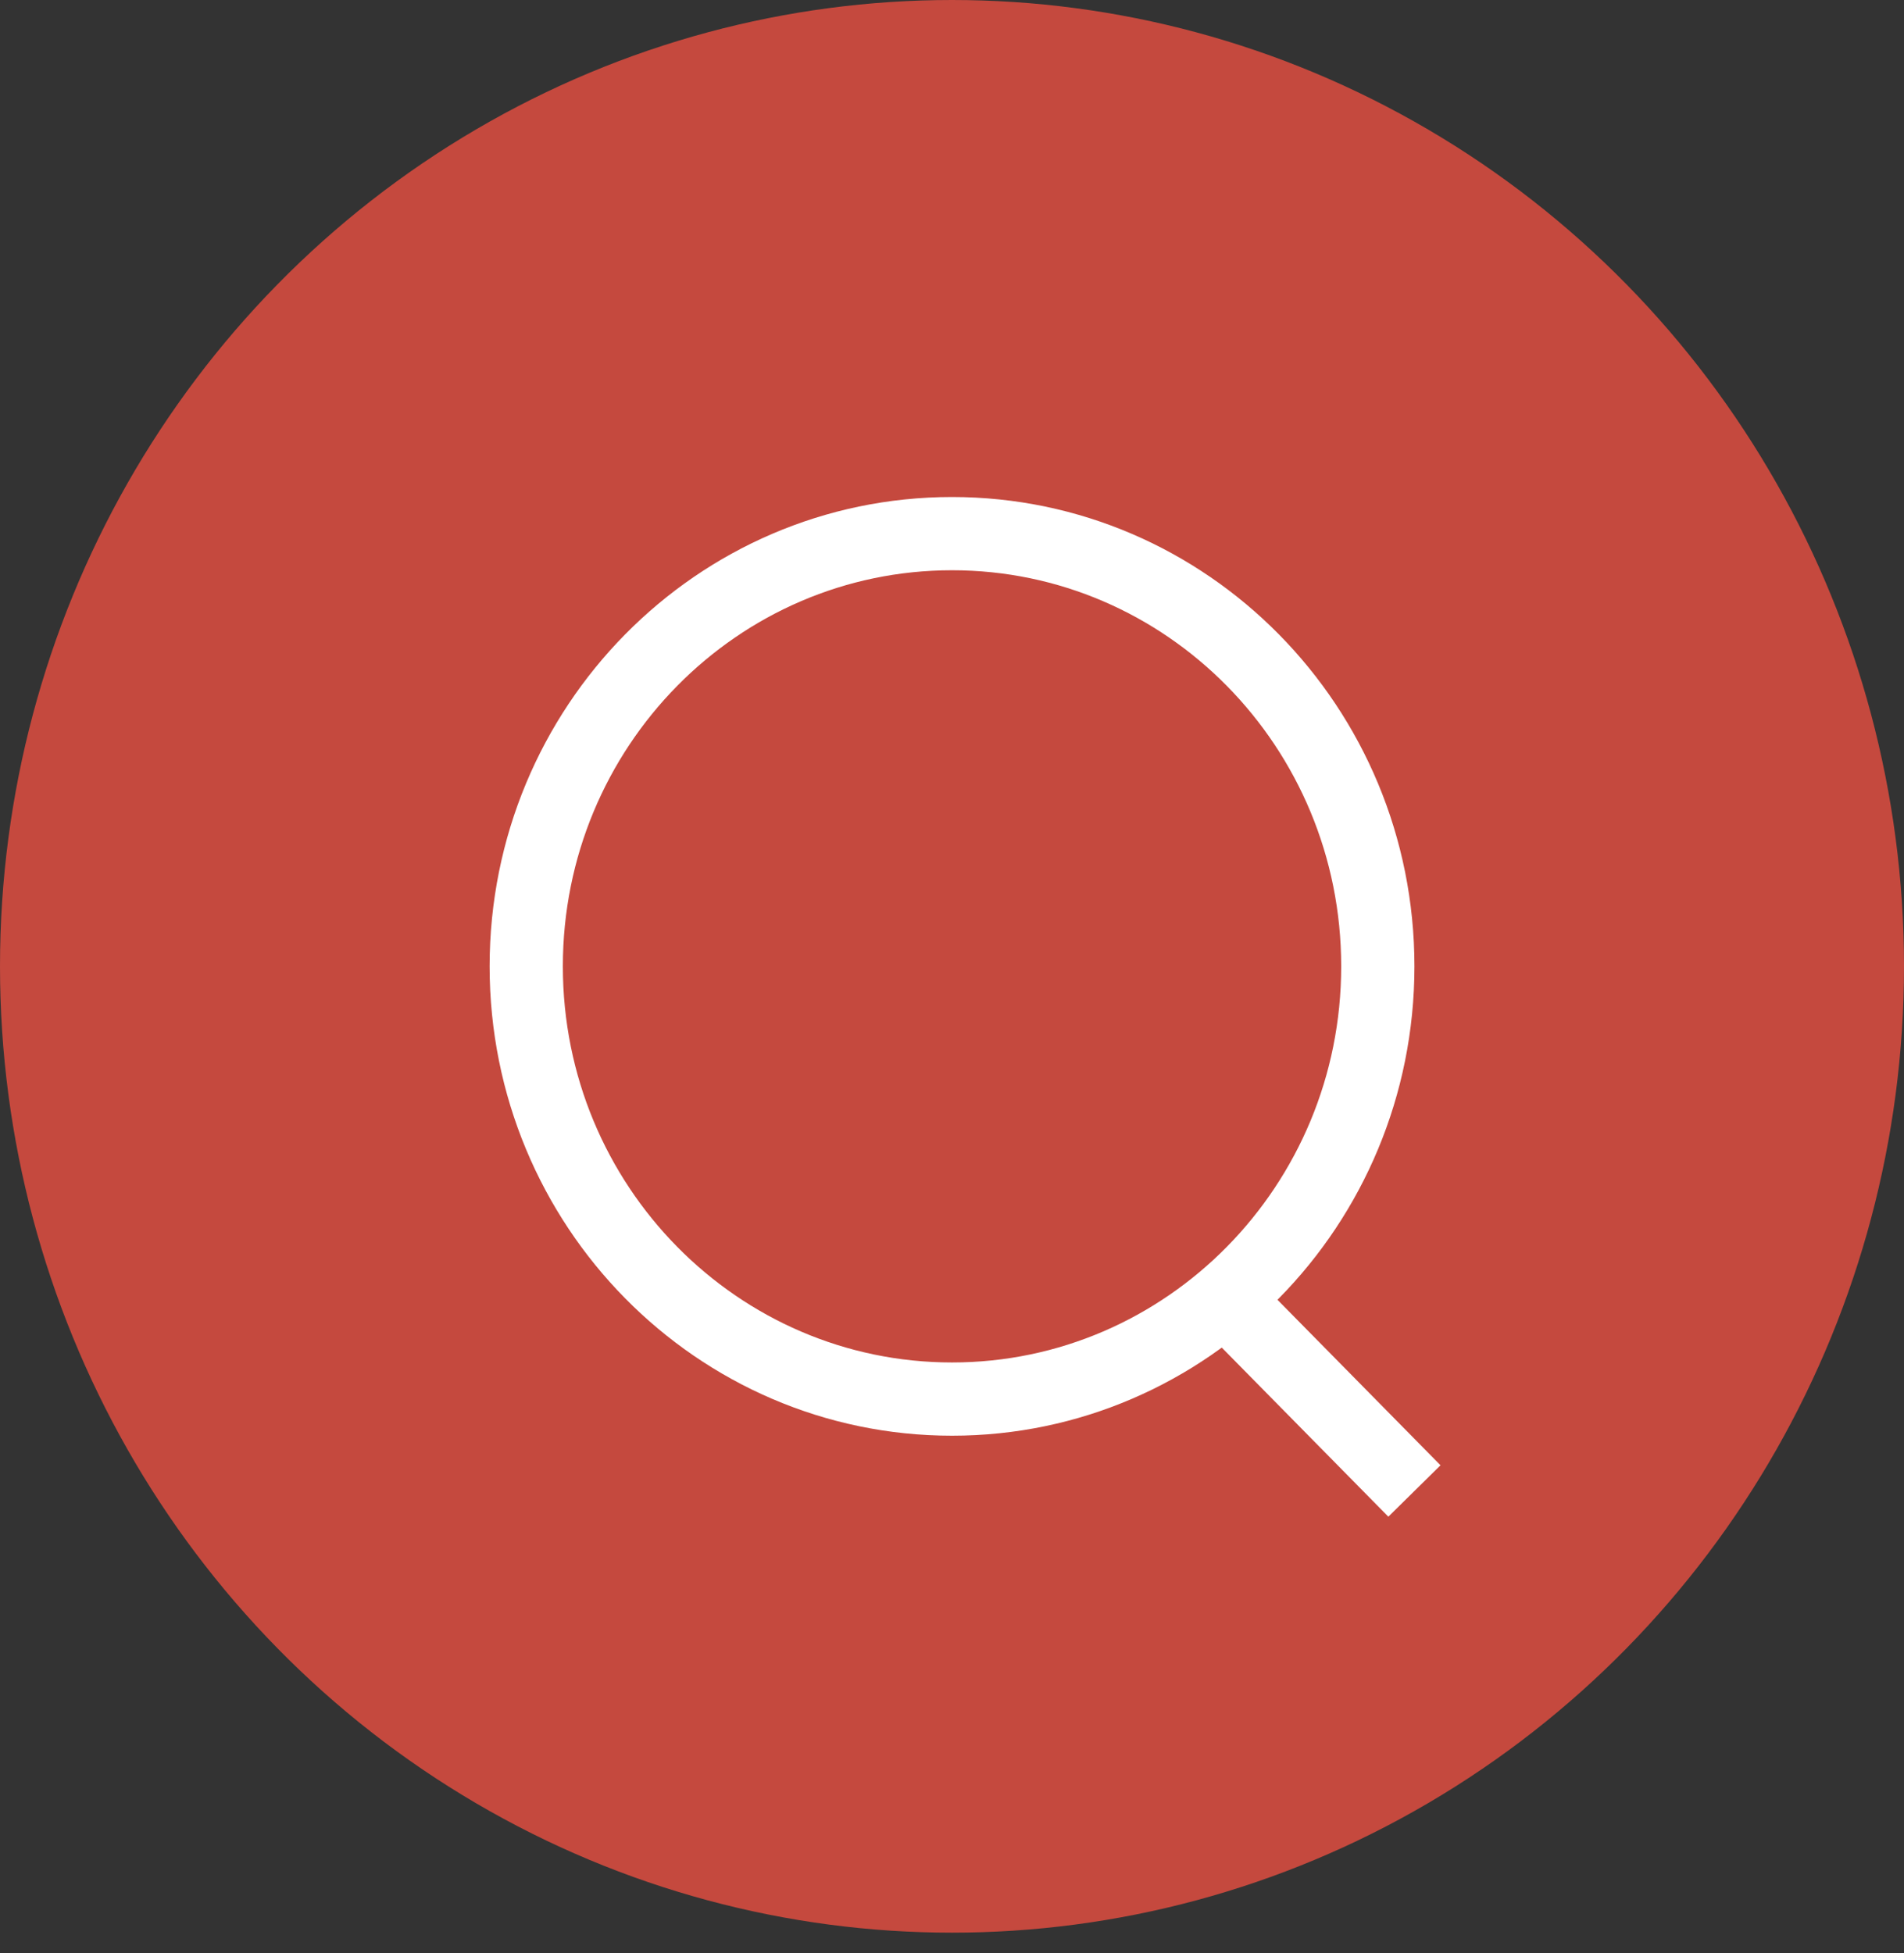 <svg width="39" height="40" viewBox="0 0 39 40" fill="none" xmlns="http://www.w3.org/2000/svg">
<rect x="0" y="0" width="39" height="40" fill="#333333" stroke="none"/>
<ellipse cx="19.5" cy="19.791" rx="19.5" ry="19.791" fill="#C5493E"/>
<path d="M28.222 19.791C28.222 24.697 24.307 28.654 19.501 28.654C14.694 28.654 10.779 24.697 10.779 19.791C10.779 14.886 14.694 10.929 19.501 10.929C24.307 10.929 28.222 14.886 28.222 19.791Z" stroke="white" stroke-width="1.5"/>
<path d="M25.072 26.578L28.972 30.536" stroke="white" stroke-width="1.5"/>
</svg>

